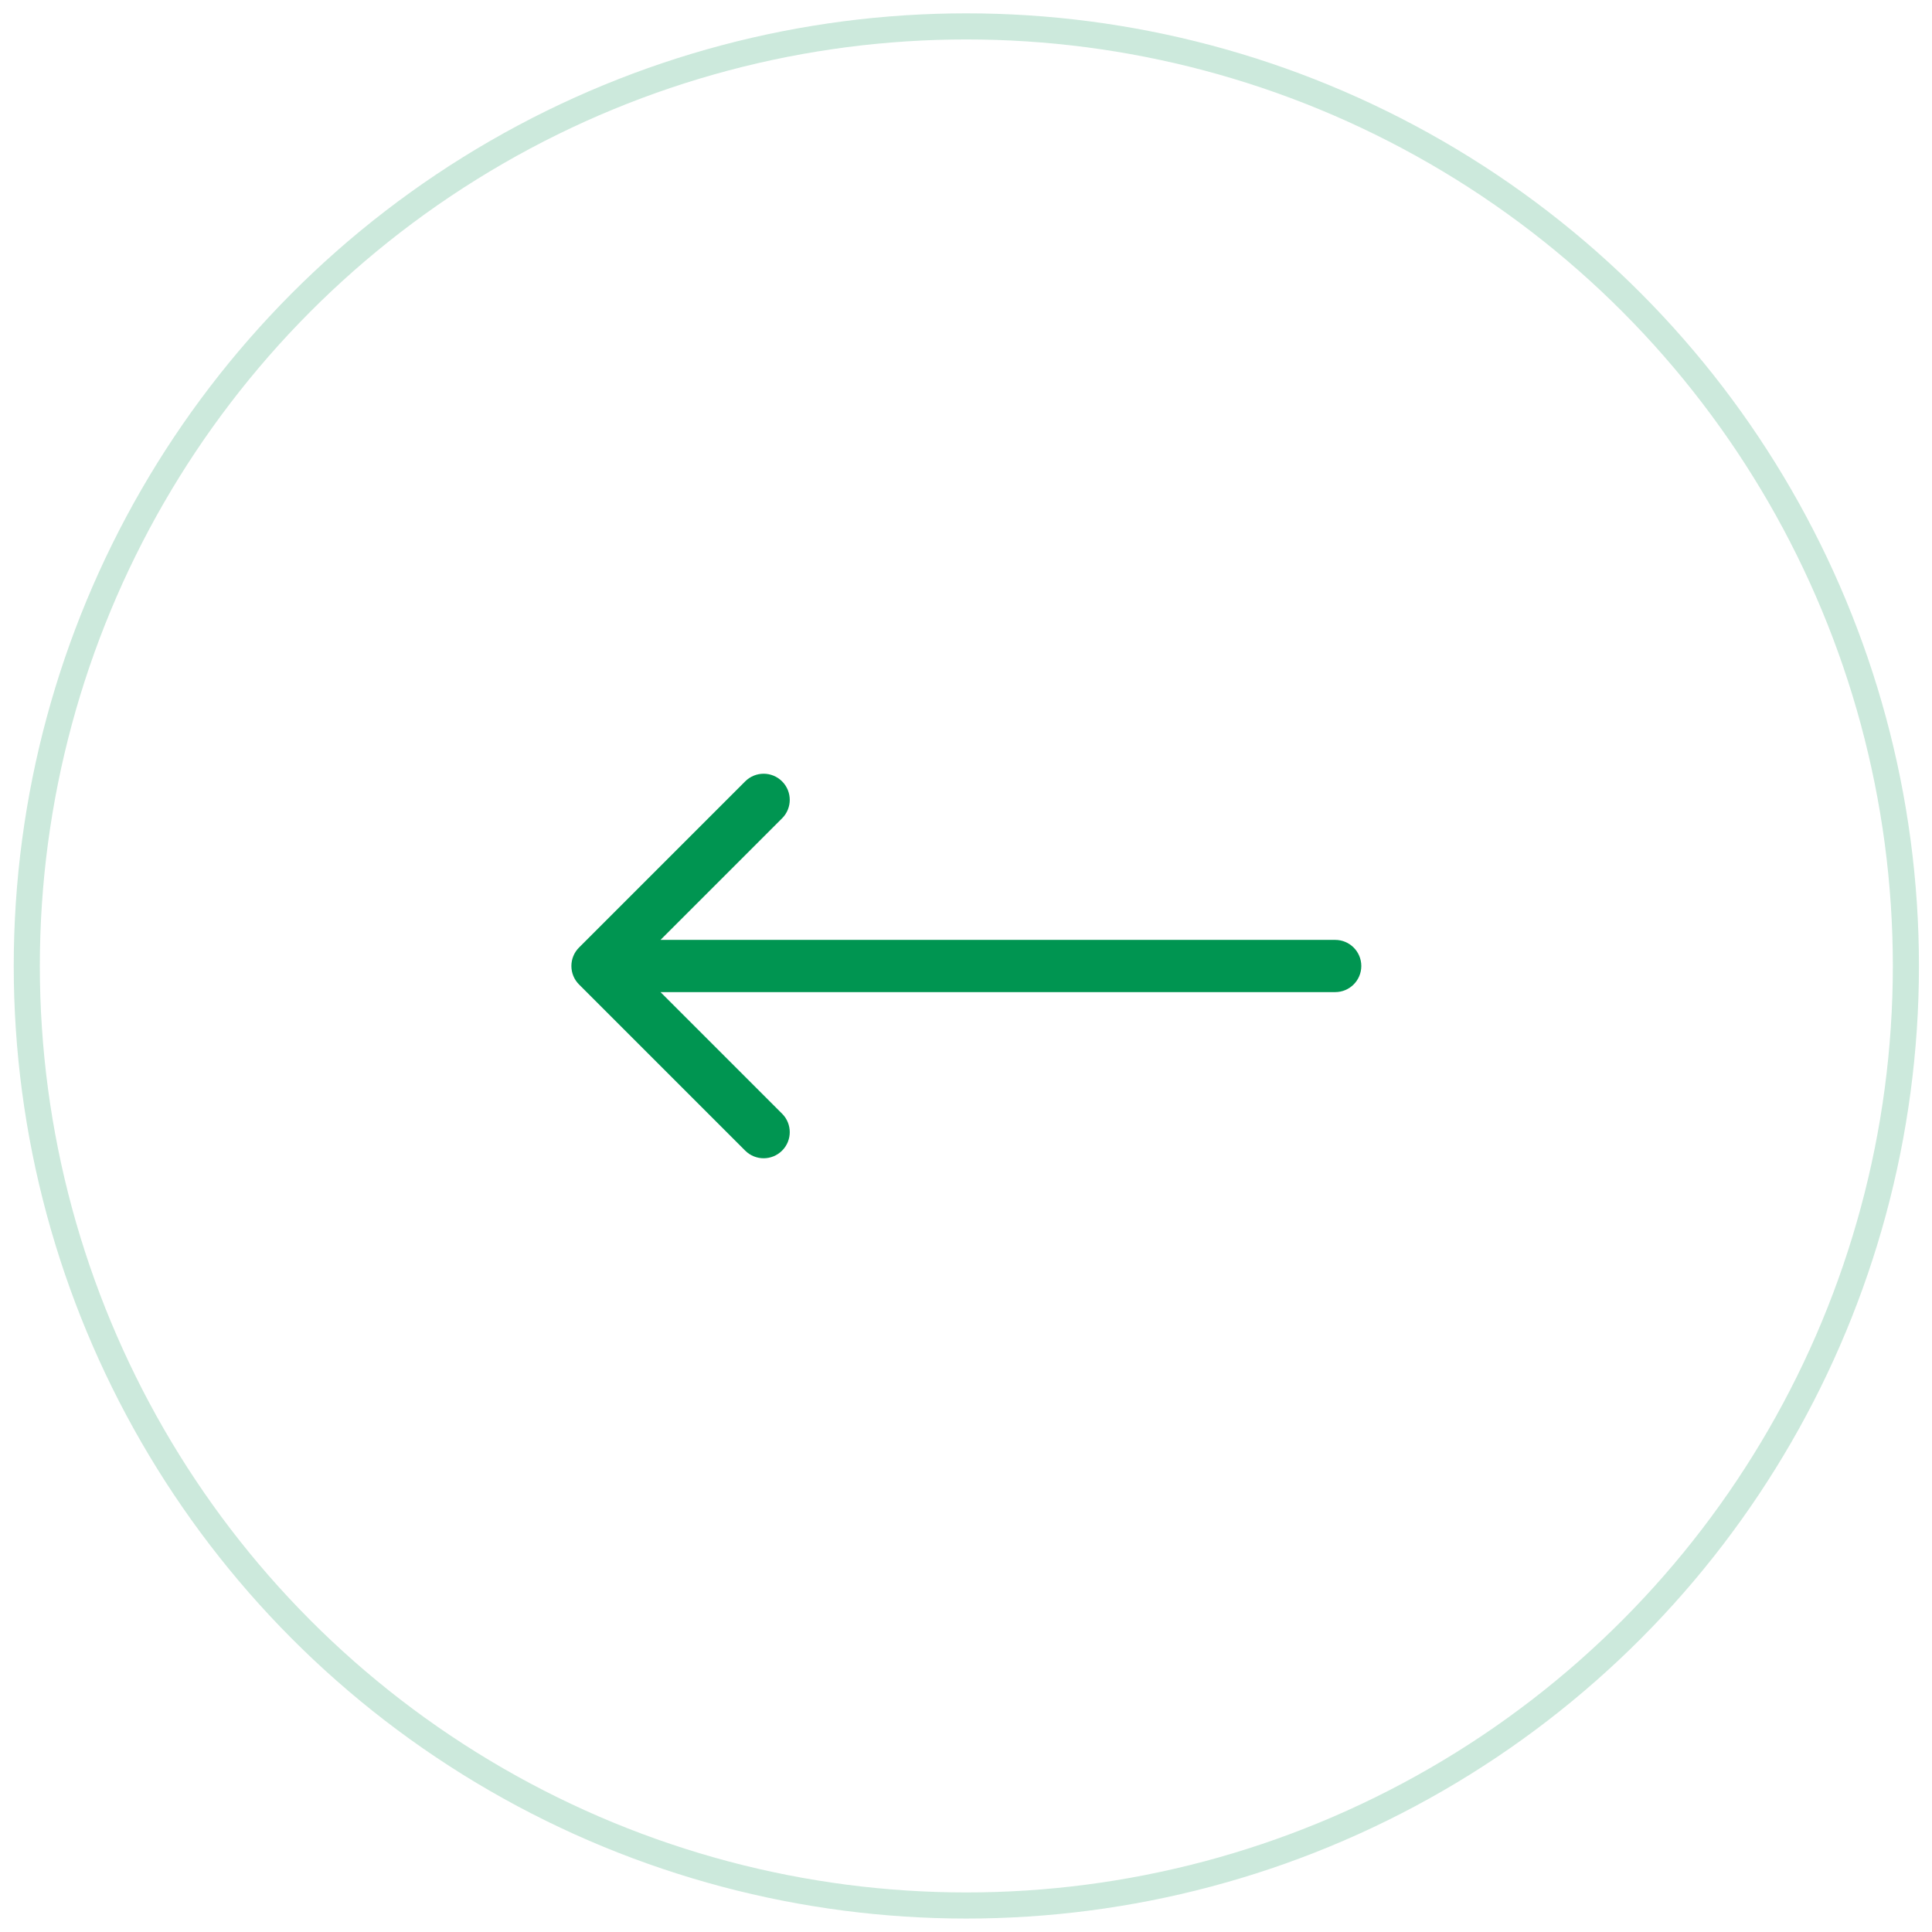 <svg width="74" height="74" viewBox="0 0 74 74" fill="none" xmlns="http://www.w3.org/2000/svg">
<rect width="74" height="74" fill="#1E1E1E"/>
<g id="&#208;&#163;&#209;&#129;&#208;&#187;&#209;&#131;&#208;&#179;&#208;&#176;" clip-path="url(#clip0_0_1)">
<rect width="1920" height="8905" transform="translate(-102 -7916)" fill="white"/>
<g id="Frame 1686560570">
<g id="more-services">
<g id="Frame">
<g id="silder">
<g id="arrow-left">
<path id="Arrow 1" d="M51.141 38C51.693 38 52.141 37.552 52.141 37C52.141 36.448 51.693 36 51.141 36V38ZM22.178 36.293C21.788 36.683 21.788 37.317 22.178 37.707L28.542 44.071C28.933 44.462 29.566 44.462 29.956 44.071C30.347 43.681 30.347 43.047 29.956 42.657L24.299 37L29.956 31.343C30.347 30.953 30.347 30.32 29.956 29.929C29.566 29.538 28.933 29.538 28.542 29.929L22.178 36.293ZM51.141 36H22.885V38H51.141V36Z" fill="#009551"/>
<circle id="Ellipse 9" opacity="0.2" cx="37.013" cy="36.998" r="35.987" transform="rotate(180 37.013 36.998)" stroke="#009551"/>
</g>
</g>
</g>
</g>
</g>
</g>
<defs>
<clipPath id="clip0_0_1">
<rect width="1920" height="8905" fill="white" transform="translate(-102 -7916)"/>
</clipPath>
</defs>
</svg>
